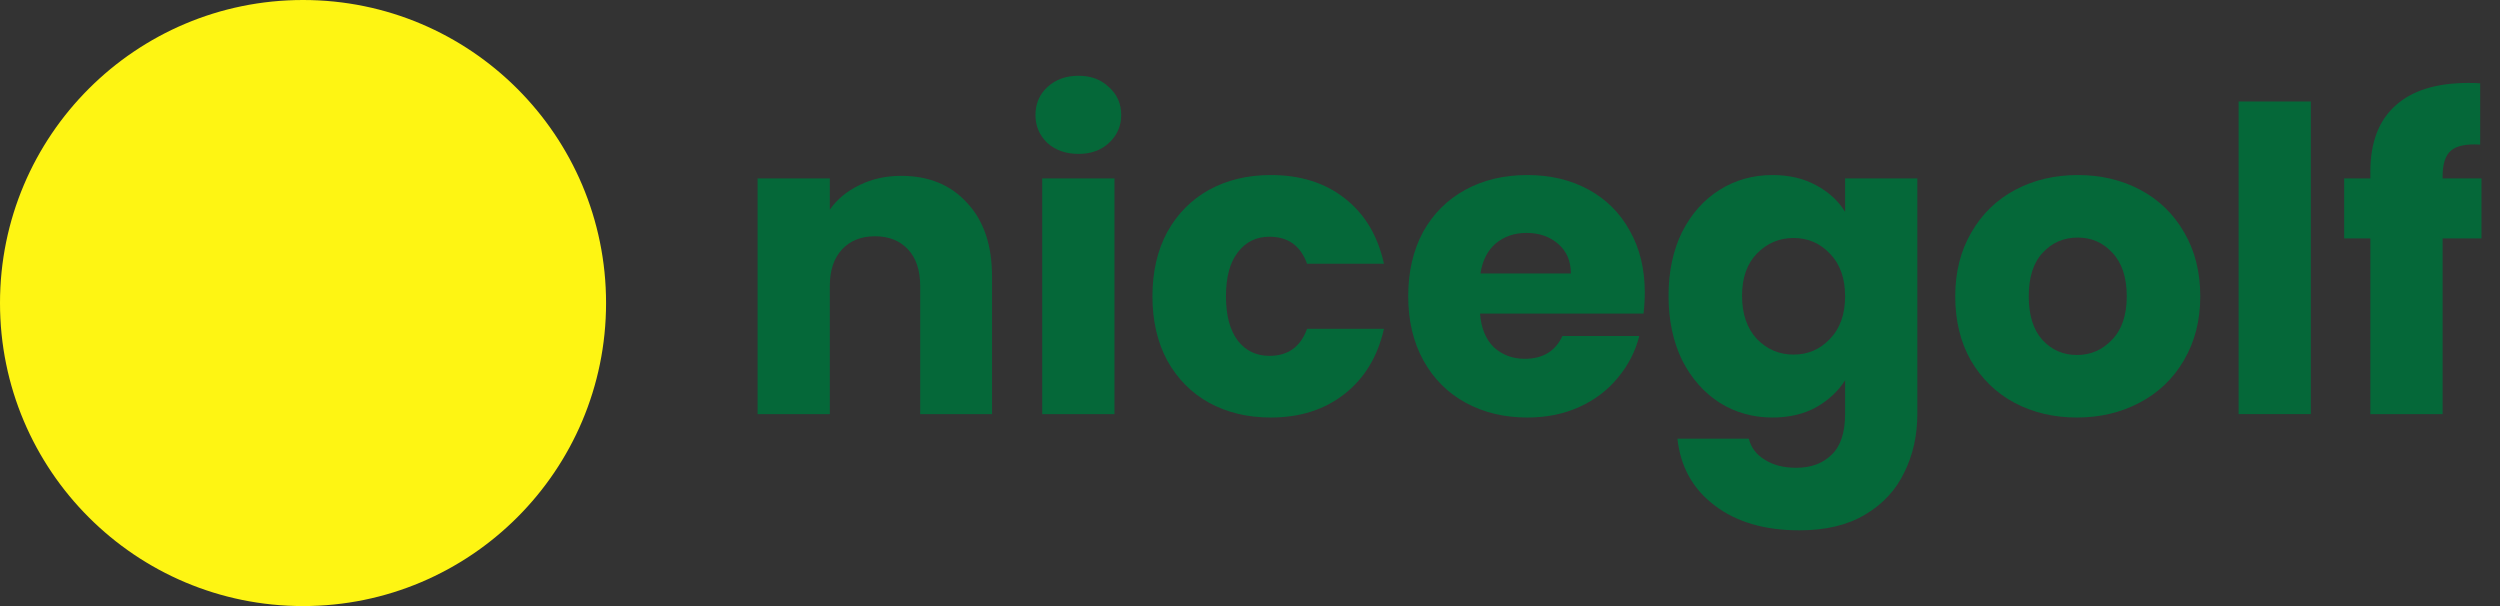 <svg width="132" height="32" viewBox="0 0 132 32" fill="none" xmlns="http://www.w3.org/2000/svg">
<rect x="0" y="0" width="132" height="32" fill="#333333" stroke="none"/>
<circle cx="16" cy="16" r="16" fill="#FEF513"/>
<path d="M131.021 12.587H128.969V21.866H125.155V12.587H123.772V9.42H125.155V9.063C125.155 7.531 125.594 6.371 126.471 5.583C127.348 4.78 128.635 4.379 130.33 4.379C130.612 4.379 130.82 4.386 130.954 4.401V7.635C130.226 7.591 129.713 7.695 129.415 7.948C129.118 8.2 128.969 8.654 128.969 9.308V9.42H131.021V12.587Z" fill="#056839"/>
<path d="M122.012 5.359V21.865H118.198V5.359H122.012Z" fill="#056839"/>
<path d="M109.661 22.045C108.442 22.045 107.341 21.785 106.36 21.265C105.393 20.744 104.628 20.001 104.063 19.034C103.512 18.067 103.237 16.937 103.237 15.644C103.237 14.365 103.52 13.242 104.085 12.276C104.65 11.294 105.423 10.543 106.405 10.023C107.386 9.502 108.486 9.242 109.706 9.242C110.925 9.242 112.025 9.502 113.007 10.023C113.988 10.543 114.761 11.294 115.327 12.276C115.892 13.242 116.174 14.365 116.174 15.644C116.174 16.922 115.884 18.053 115.304 19.034C114.739 20.001 113.958 20.744 112.962 21.265C111.981 21.785 110.88 22.045 109.661 22.045ZM109.661 18.744C110.39 18.744 111.007 18.476 111.512 17.941C112.033 17.406 112.293 16.64 112.293 15.644C112.293 14.647 112.04 13.882 111.535 13.346C111.044 12.811 110.434 12.543 109.706 12.543C108.962 12.543 108.345 12.811 107.854 13.346C107.364 13.867 107.118 14.633 107.118 15.644C107.118 16.64 107.356 17.406 107.832 17.941C108.323 18.476 108.932 18.744 109.661 18.744Z" fill="#056839"/>
<path d="M93.586 9.242C94.463 9.242 95.229 9.421 95.883 9.777C96.552 10.134 97.065 10.603 97.422 11.183V9.421H101.236V21.844C101.236 22.989 101.006 24.023 100.545 24.945C100.099 25.882 99.407 26.625 98.471 27.175C97.549 27.726 96.396 28.001 95.013 28.001C93.169 28.001 91.675 27.562 90.53 26.685C89.385 25.822 88.731 24.647 88.567 23.16H92.337C92.456 23.636 92.738 24.008 93.184 24.276C93.63 24.558 94.181 24.699 94.835 24.699C95.623 24.699 96.248 24.469 96.709 24.008C97.184 23.562 97.422 22.841 97.422 21.844V20.082C97.051 20.662 96.537 21.138 95.883 21.51C95.229 21.867 94.463 22.045 93.586 22.045C92.56 22.045 91.63 21.785 90.798 21.265C89.965 20.729 89.303 19.978 88.813 19.012C88.337 18.03 88.099 16.9 88.099 15.621C88.099 14.343 88.337 13.22 88.813 12.253C89.303 11.287 89.965 10.543 90.798 10.023C91.63 9.502 92.56 9.242 93.586 9.242ZM97.422 15.644C97.422 14.692 97.155 13.941 96.619 13.391C96.099 12.841 95.46 12.566 94.701 12.566C93.943 12.566 93.296 12.841 92.761 13.391C92.24 13.926 91.98 14.67 91.98 15.621C91.98 16.573 92.24 17.331 92.761 17.896C93.296 18.447 93.943 18.722 94.701 18.722C95.46 18.722 96.099 18.447 96.619 17.896C97.155 17.346 97.422 16.595 97.422 15.644Z" fill="#056839"/>
<path d="M86.845 15.443C86.845 15.8 86.823 16.172 86.778 16.558H78.146C78.206 17.331 78.451 17.926 78.882 18.343C79.328 18.744 79.871 18.945 80.51 18.945C81.462 18.945 82.124 18.543 82.496 17.74H86.555C86.347 18.558 85.968 19.294 85.418 19.948C84.882 20.603 84.206 21.116 83.388 21.488C82.57 21.859 81.656 22.045 80.644 22.045C79.425 22.045 78.34 21.785 77.388 21.265C76.436 20.744 75.693 20.001 75.157 19.034C74.622 18.067 74.354 16.937 74.354 15.644C74.354 14.35 74.615 13.22 75.135 12.253C75.67 11.287 76.414 10.543 77.365 10.023C78.317 9.502 79.41 9.242 80.644 9.242C81.849 9.242 82.919 9.495 83.856 10.001C84.793 10.506 85.522 11.227 86.042 12.164C86.577 13.101 86.845 14.194 86.845 15.443ZM82.942 14.439C82.942 13.785 82.719 13.264 82.273 12.878C81.826 12.491 81.269 12.298 80.6 12.298C79.96 12.298 79.418 12.484 78.972 12.856C78.54 13.227 78.273 13.755 78.168 14.439H82.942Z" fill="#056839"/>
<path d="M60.849 15.644C60.849 14.35 61.11 13.22 61.63 12.253C62.166 11.287 62.901 10.543 63.838 10.023C64.79 9.502 65.876 9.242 67.095 9.242C68.656 9.242 69.957 9.651 70.998 10.469C72.054 11.287 72.745 12.439 73.073 13.926H69.013C68.671 12.975 68.009 12.499 67.028 12.499C66.329 12.499 65.771 12.774 65.355 13.324C64.939 13.859 64.731 14.633 64.731 15.644C64.731 16.655 64.939 17.436 65.355 17.986C65.771 18.521 66.329 18.789 67.028 18.789C68.009 18.789 68.671 18.313 69.013 17.361H73.073C72.745 18.818 72.054 19.963 70.998 20.796C69.942 21.629 68.641 22.045 67.095 22.045C65.876 22.045 64.79 21.785 63.838 21.265C62.901 20.744 62.166 20.001 61.63 19.034C61.11 18.067 60.849 16.937 60.849 15.644Z" fill="#056839"/>
<path d="M56.948 8.126C56.279 8.126 55.728 7.933 55.297 7.546C54.881 7.145 54.673 6.654 54.673 6.074C54.673 5.48 54.881 4.989 55.297 4.602C55.728 4.201 56.279 4 56.948 4C57.602 4 58.137 4.201 58.554 4.602C58.985 4.989 59.201 5.48 59.201 6.074C59.201 6.654 58.985 7.145 58.554 7.546C58.137 7.933 57.602 8.126 56.948 8.126ZM58.844 9.42V21.866H55.03V9.42H58.844Z" fill="#056839"/>
<path d="M47.584 9.285C49.041 9.285 50.201 9.761 51.063 10.713C51.941 11.649 52.379 12.943 52.379 14.594V21.865H48.587V15.107C48.587 14.274 48.372 13.627 47.941 13.166C47.509 12.705 46.929 12.475 46.201 12.475C45.472 12.475 44.892 12.705 44.461 13.166C44.03 13.627 43.814 14.274 43.814 15.107V21.865H40V9.419H43.814V11.069C44.201 10.519 44.721 10.088 45.376 9.776C46.03 9.449 46.766 9.285 47.584 9.285Z" fill="#056839"/>
</svg>
